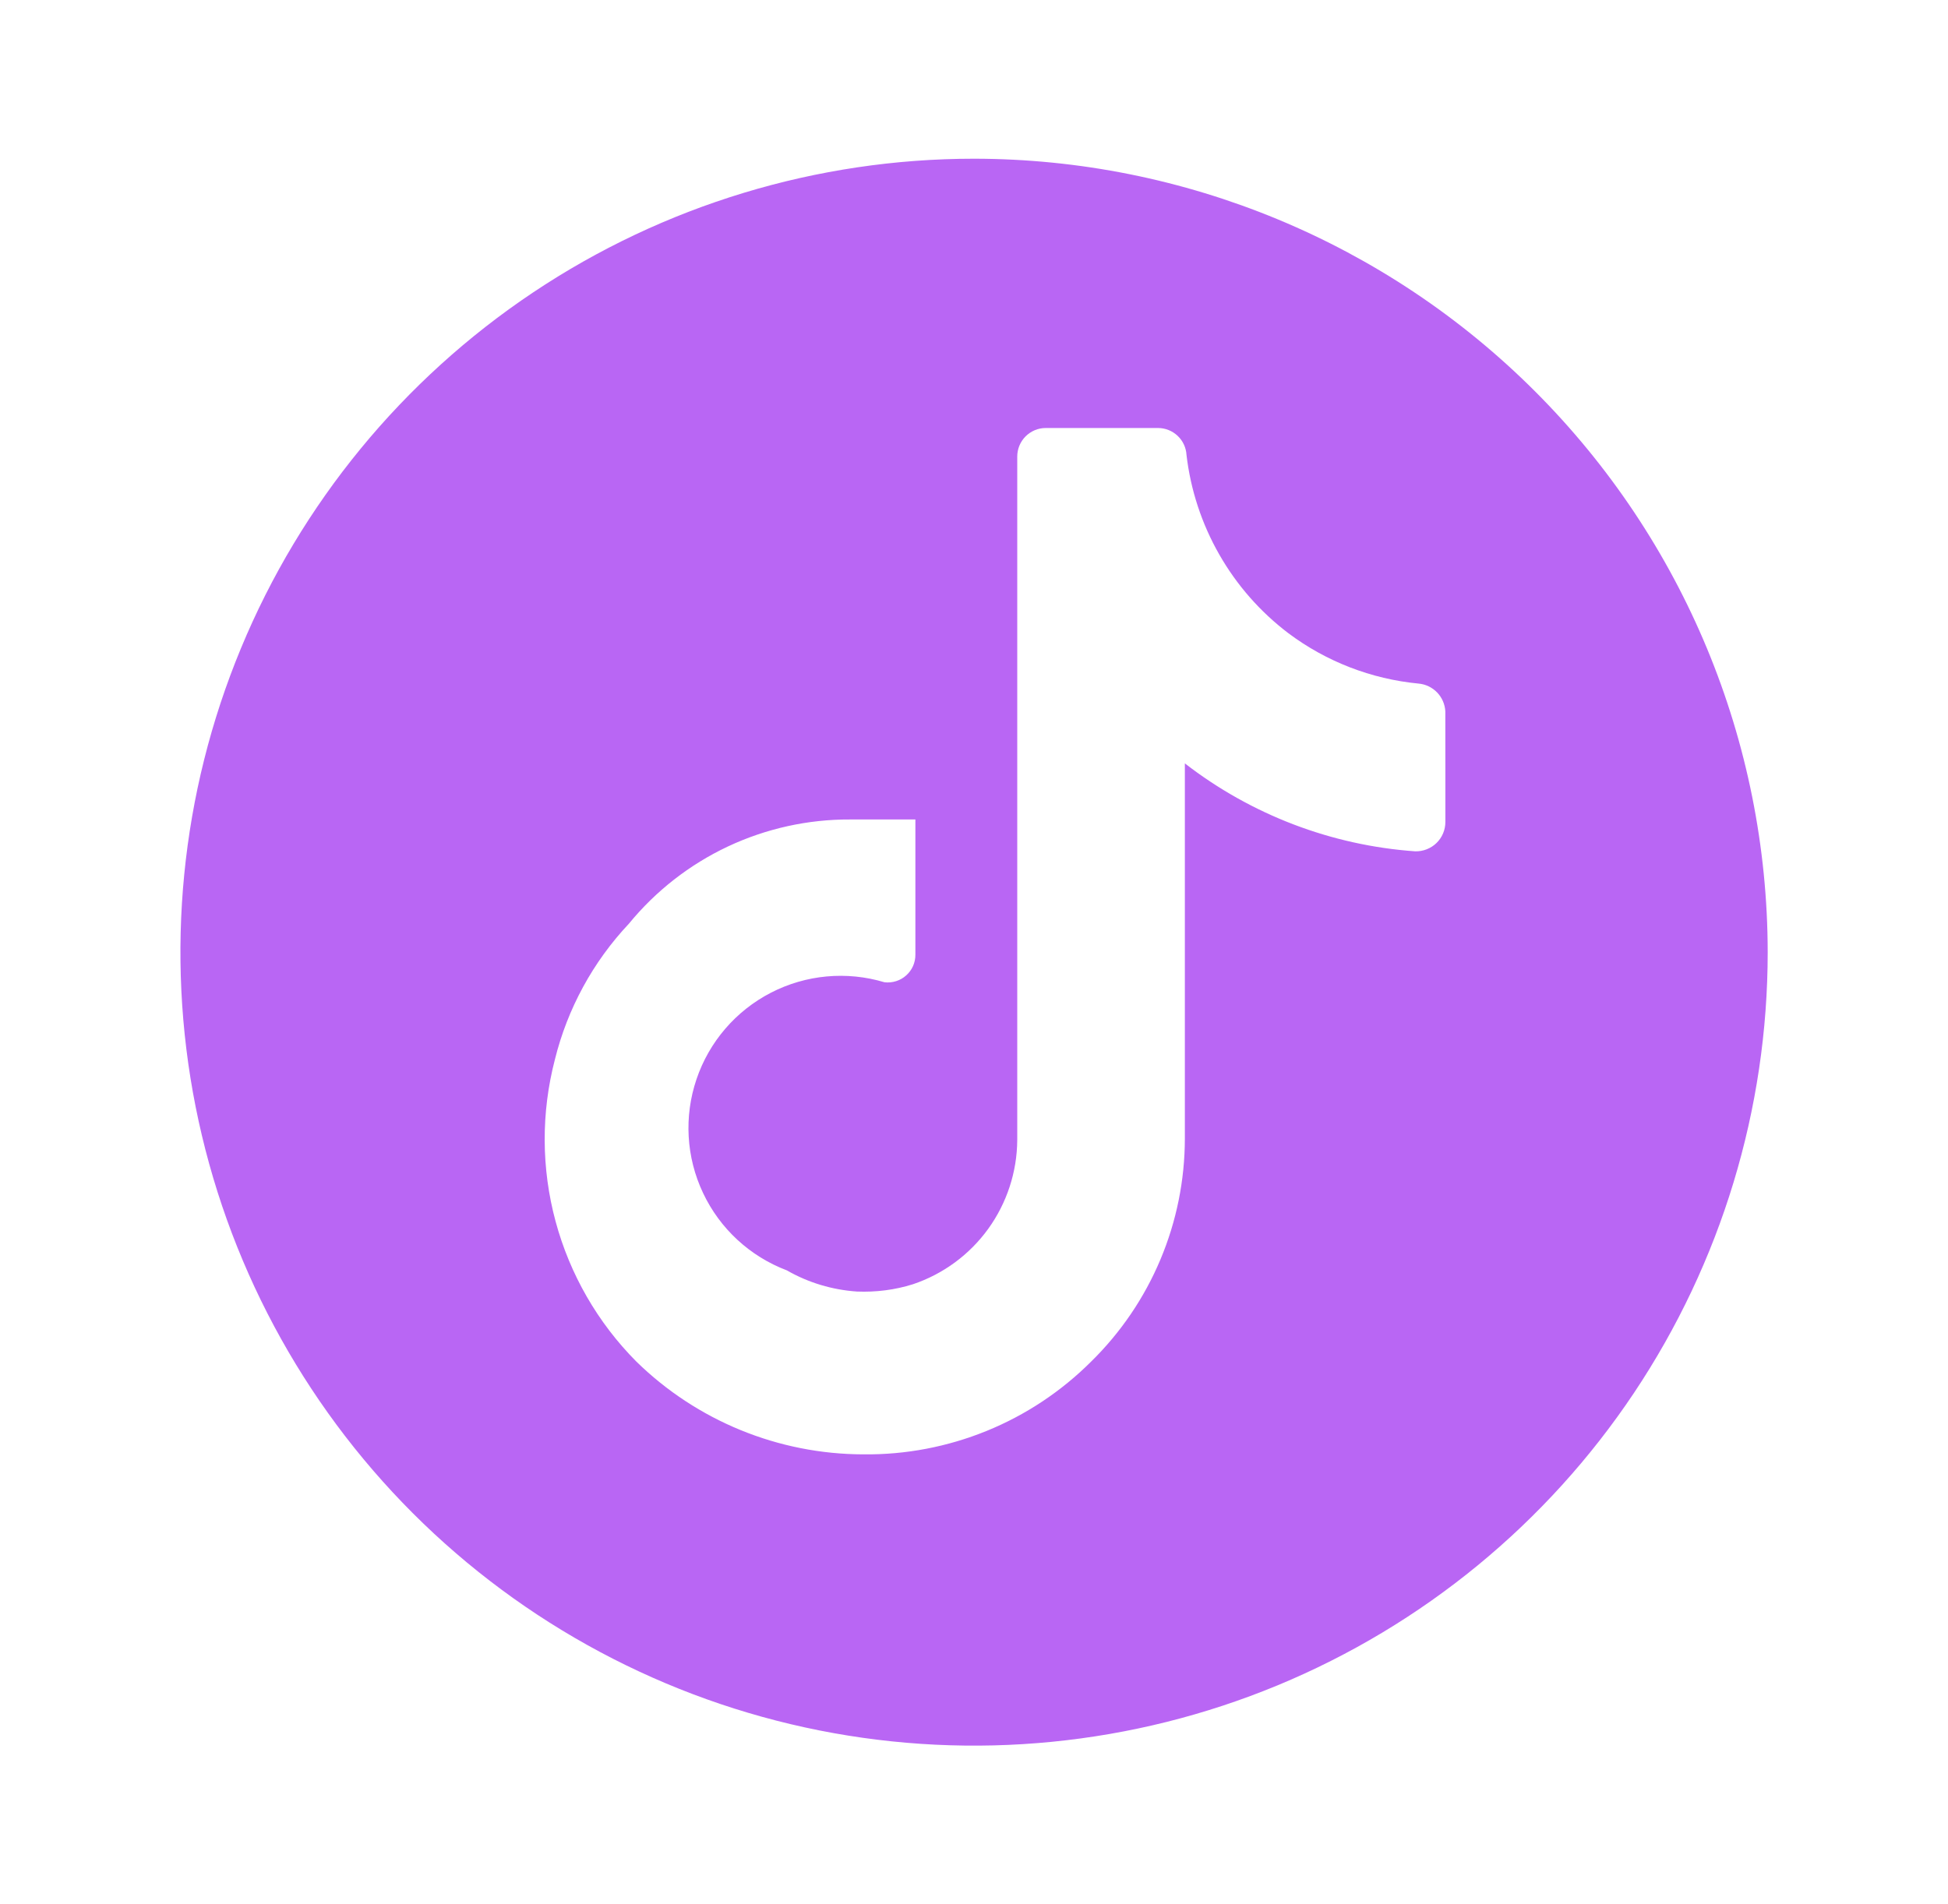 <svg width="45" height="44" viewBox="0 0 45 44" fill="none" xmlns="http://www.w3.org/2000/svg">
<path d="M22.501 3.667C18.875 3.667 15.331 4.742 12.316 6.756C9.301 8.771 6.951 11.634 5.564 14.984C4.176 18.334 3.813 22.02 4.52 25.576C5.228 29.133 6.974 32.4 9.538 34.964C12.102 37.527 15.368 39.273 18.925 39.981C22.481 40.688 26.167 40.325 29.517 38.938C32.867 37.55 35.73 35.2 37.745 32.185C39.759 29.17 40.835 25.626 40.835 22C40.83 17.139 38.897 12.479 35.46 9.042C32.023 5.604 27.362 3.671 22.501 3.667ZM33.389 17.807V18.991C33.389 19.082 33.371 19.172 33.336 19.255C33.301 19.339 33.249 19.414 33.184 19.478C33.119 19.541 33.042 19.59 32.958 19.623C32.874 19.656 32.783 19.672 32.693 19.67C30.757 19.533 28.905 18.826 27.371 17.638V26.306C27.37 27.266 27.179 28.215 26.807 29.1C26.436 29.984 25.892 30.786 25.207 31.458C24.517 32.148 23.696 32.693 22.793 33.061C21.889 33.429 20.921 33.614 19.946 33.603C17.984 33.6 16.101 32.83 14.699 31.458C13.806 30.559 13.164 29.442 12.834 28.219C12.504 26.996 12.499 25.708 12.818 24.482C13.109 23.305 13.698 22.224 14.528 21.342C15.148 20.585 15.928 19.976 16.813 19.559C17.698 19.143 18.665 18.929 19.643 18.934H21.146V22.057C21.147 22.147 21.128 22.237 21.092 22.32C21.055 22.403 21.001 22.477 20.933 22.537C20.866 22.598 20.786 22.643 20.699 22.67C20.613 22.697 20.521 22.706 20.431 22.695C19.559 22.433 18.618 22.519 17.808 22.937C16.998 23.355 16.382 24.071 16.09 24.934C15.797 25.797 15.851 26.74 16.241 27.564C16.63 28.389 17.324 29.029 18.177 29.352C18.672 29.636 19.225 29.802 19.794 29.841C20.233 29.859 20.674 29.804 21.091 29.672C21.789 29.437 22.396 28.99 22.828 28.393C23.259 27.796 23.494 27.079 23.499 26.343V10.549C23.499 10.374 23.568 10.207 23.691 10.083C23.815 9.959 23.982 9.889 24.157 9.889H26.751C26.919 9.889 27.082 9.954 27.204 10.07C27.326 10.185 27.4 10.344 27.409 10.512C27.504 11.321 27.761 12.103 28.165 12.81C28.568 13.517 29.111 14.136 29.759 14.628C30.636 15.286 31.677 15.689 32.768 15.794C32.931 15.808 33.084 15.881 33.198 15.999C33.312 16.117 33.379 16.272 33.388 16.436L33.389 17.807Z" fill="#B966F4"/>
</svg>
